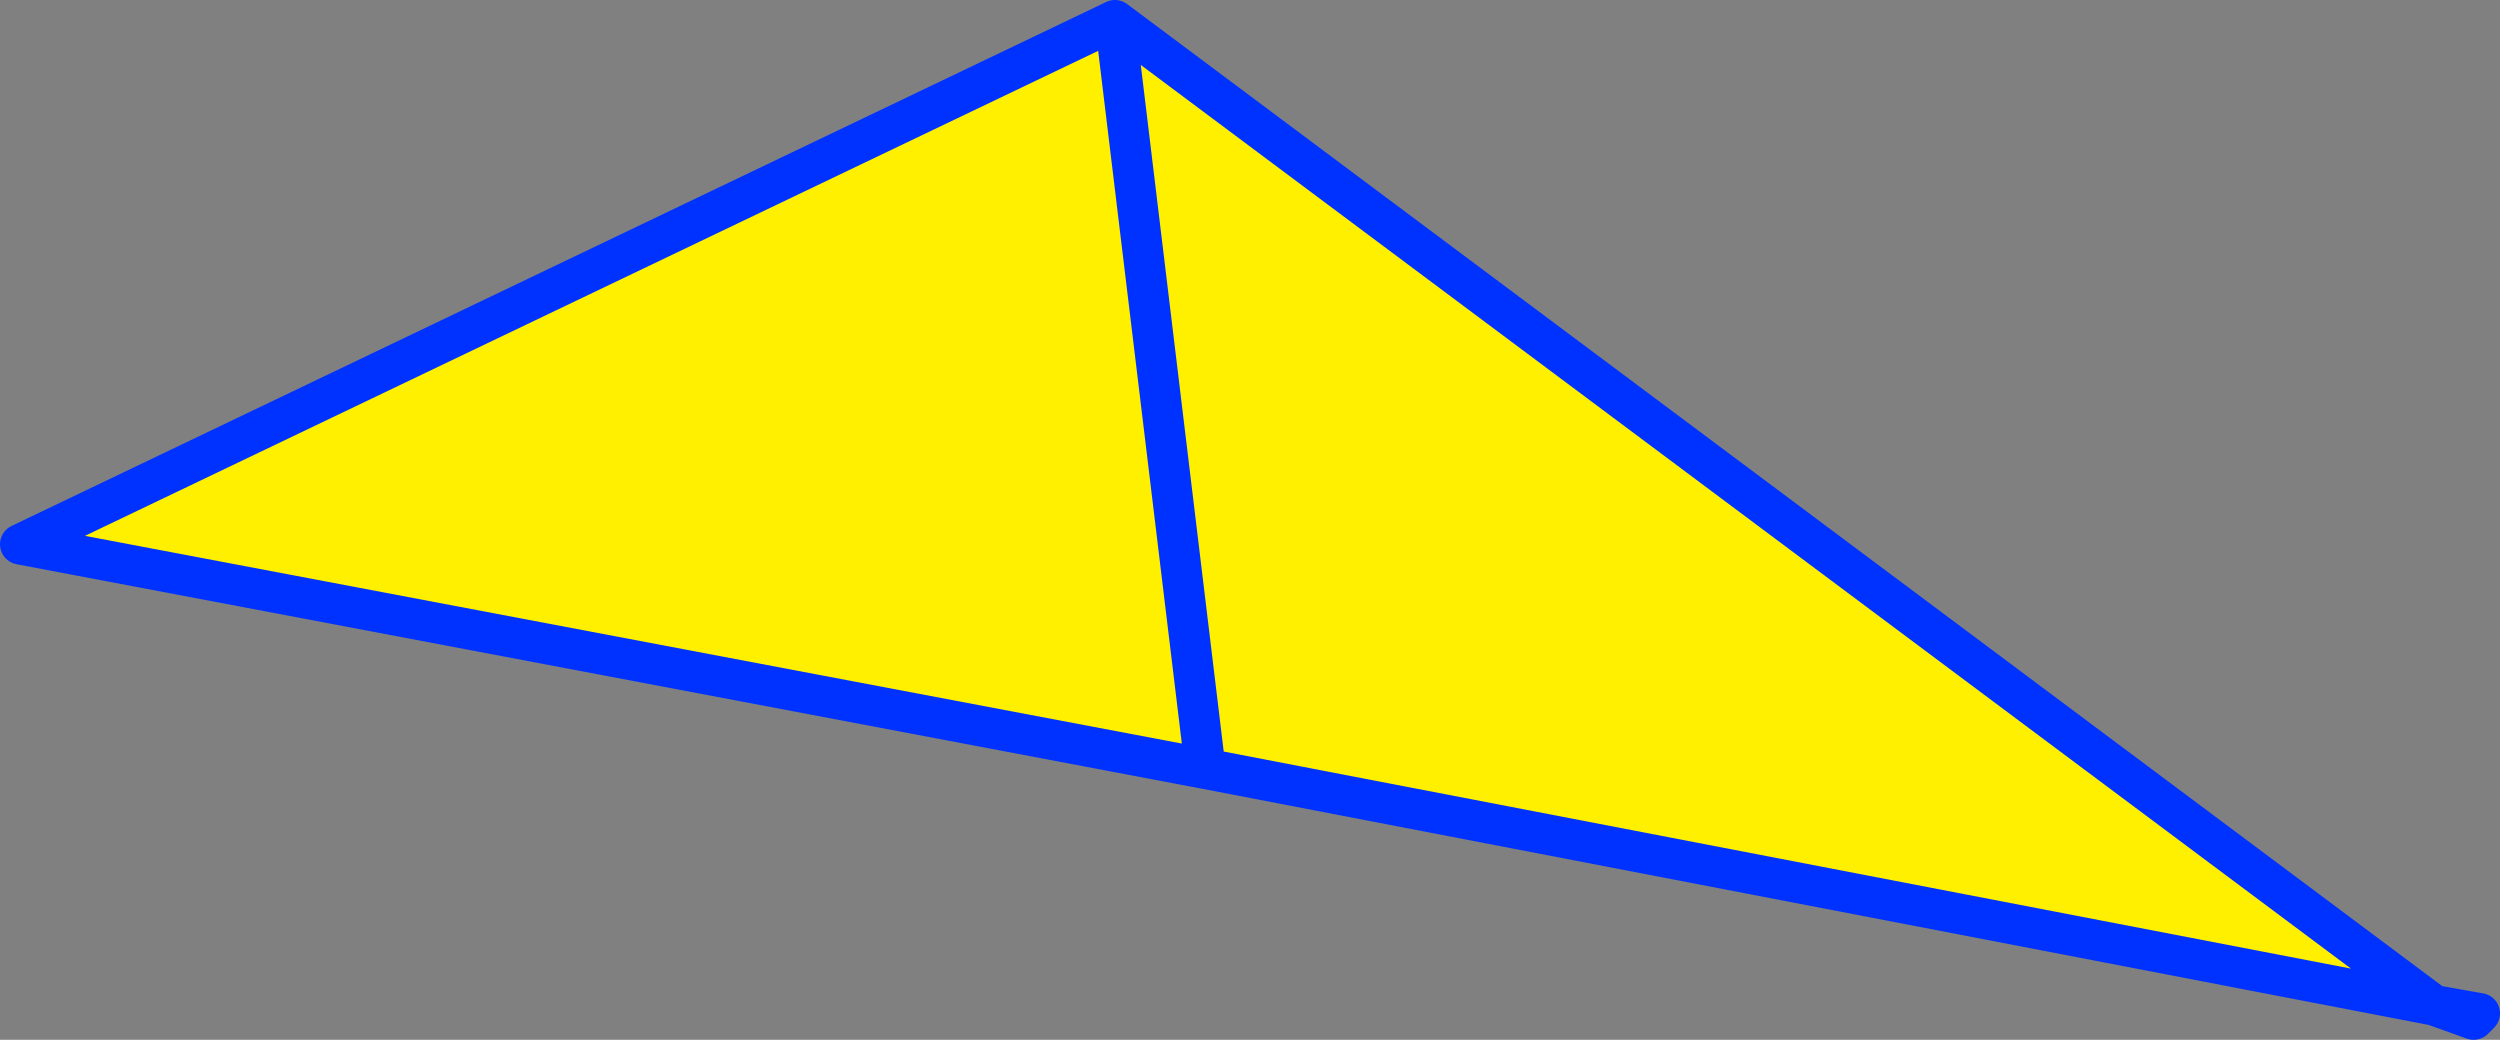 <?xml version="1.0" encoding="UTF-8" standalone="no"?>
<svg xmlns:xlink="http://www.w3.org/1999/xlink" height="51.2px" width="123.1px" xmlns="http://www.w3.org/2000/svg">
  <rect width="100%" height="100%" fill="#808080" stroke="none"/>
  <g transform="matrix(1.0, 0.0, 0.0, 1.0, -300.0, -269.8)">
    <path d="M419.85 319.3 L359.35 307.65 301.0 296.6 354.9 270.8 419.85 319.3 M359.35 307.65 L354.9 270.8 359.35 307.65" fill="#fff000" fill-rule="evenodd" stroke="none"/>
    <path d="M419.85 319.3 L422.1 319.7 421.8 320.0 419.85 319.3 359.35 307.65 301.0 296.6 354.9 270.8 419.85 319.3 M354.9 270.8 L359.35 307.65" fill="none" stroke="#0032ff" stroke-linecap="round" stroke-linejoin="round" stroke-width="2.0"/>
  </g>
</svg>
